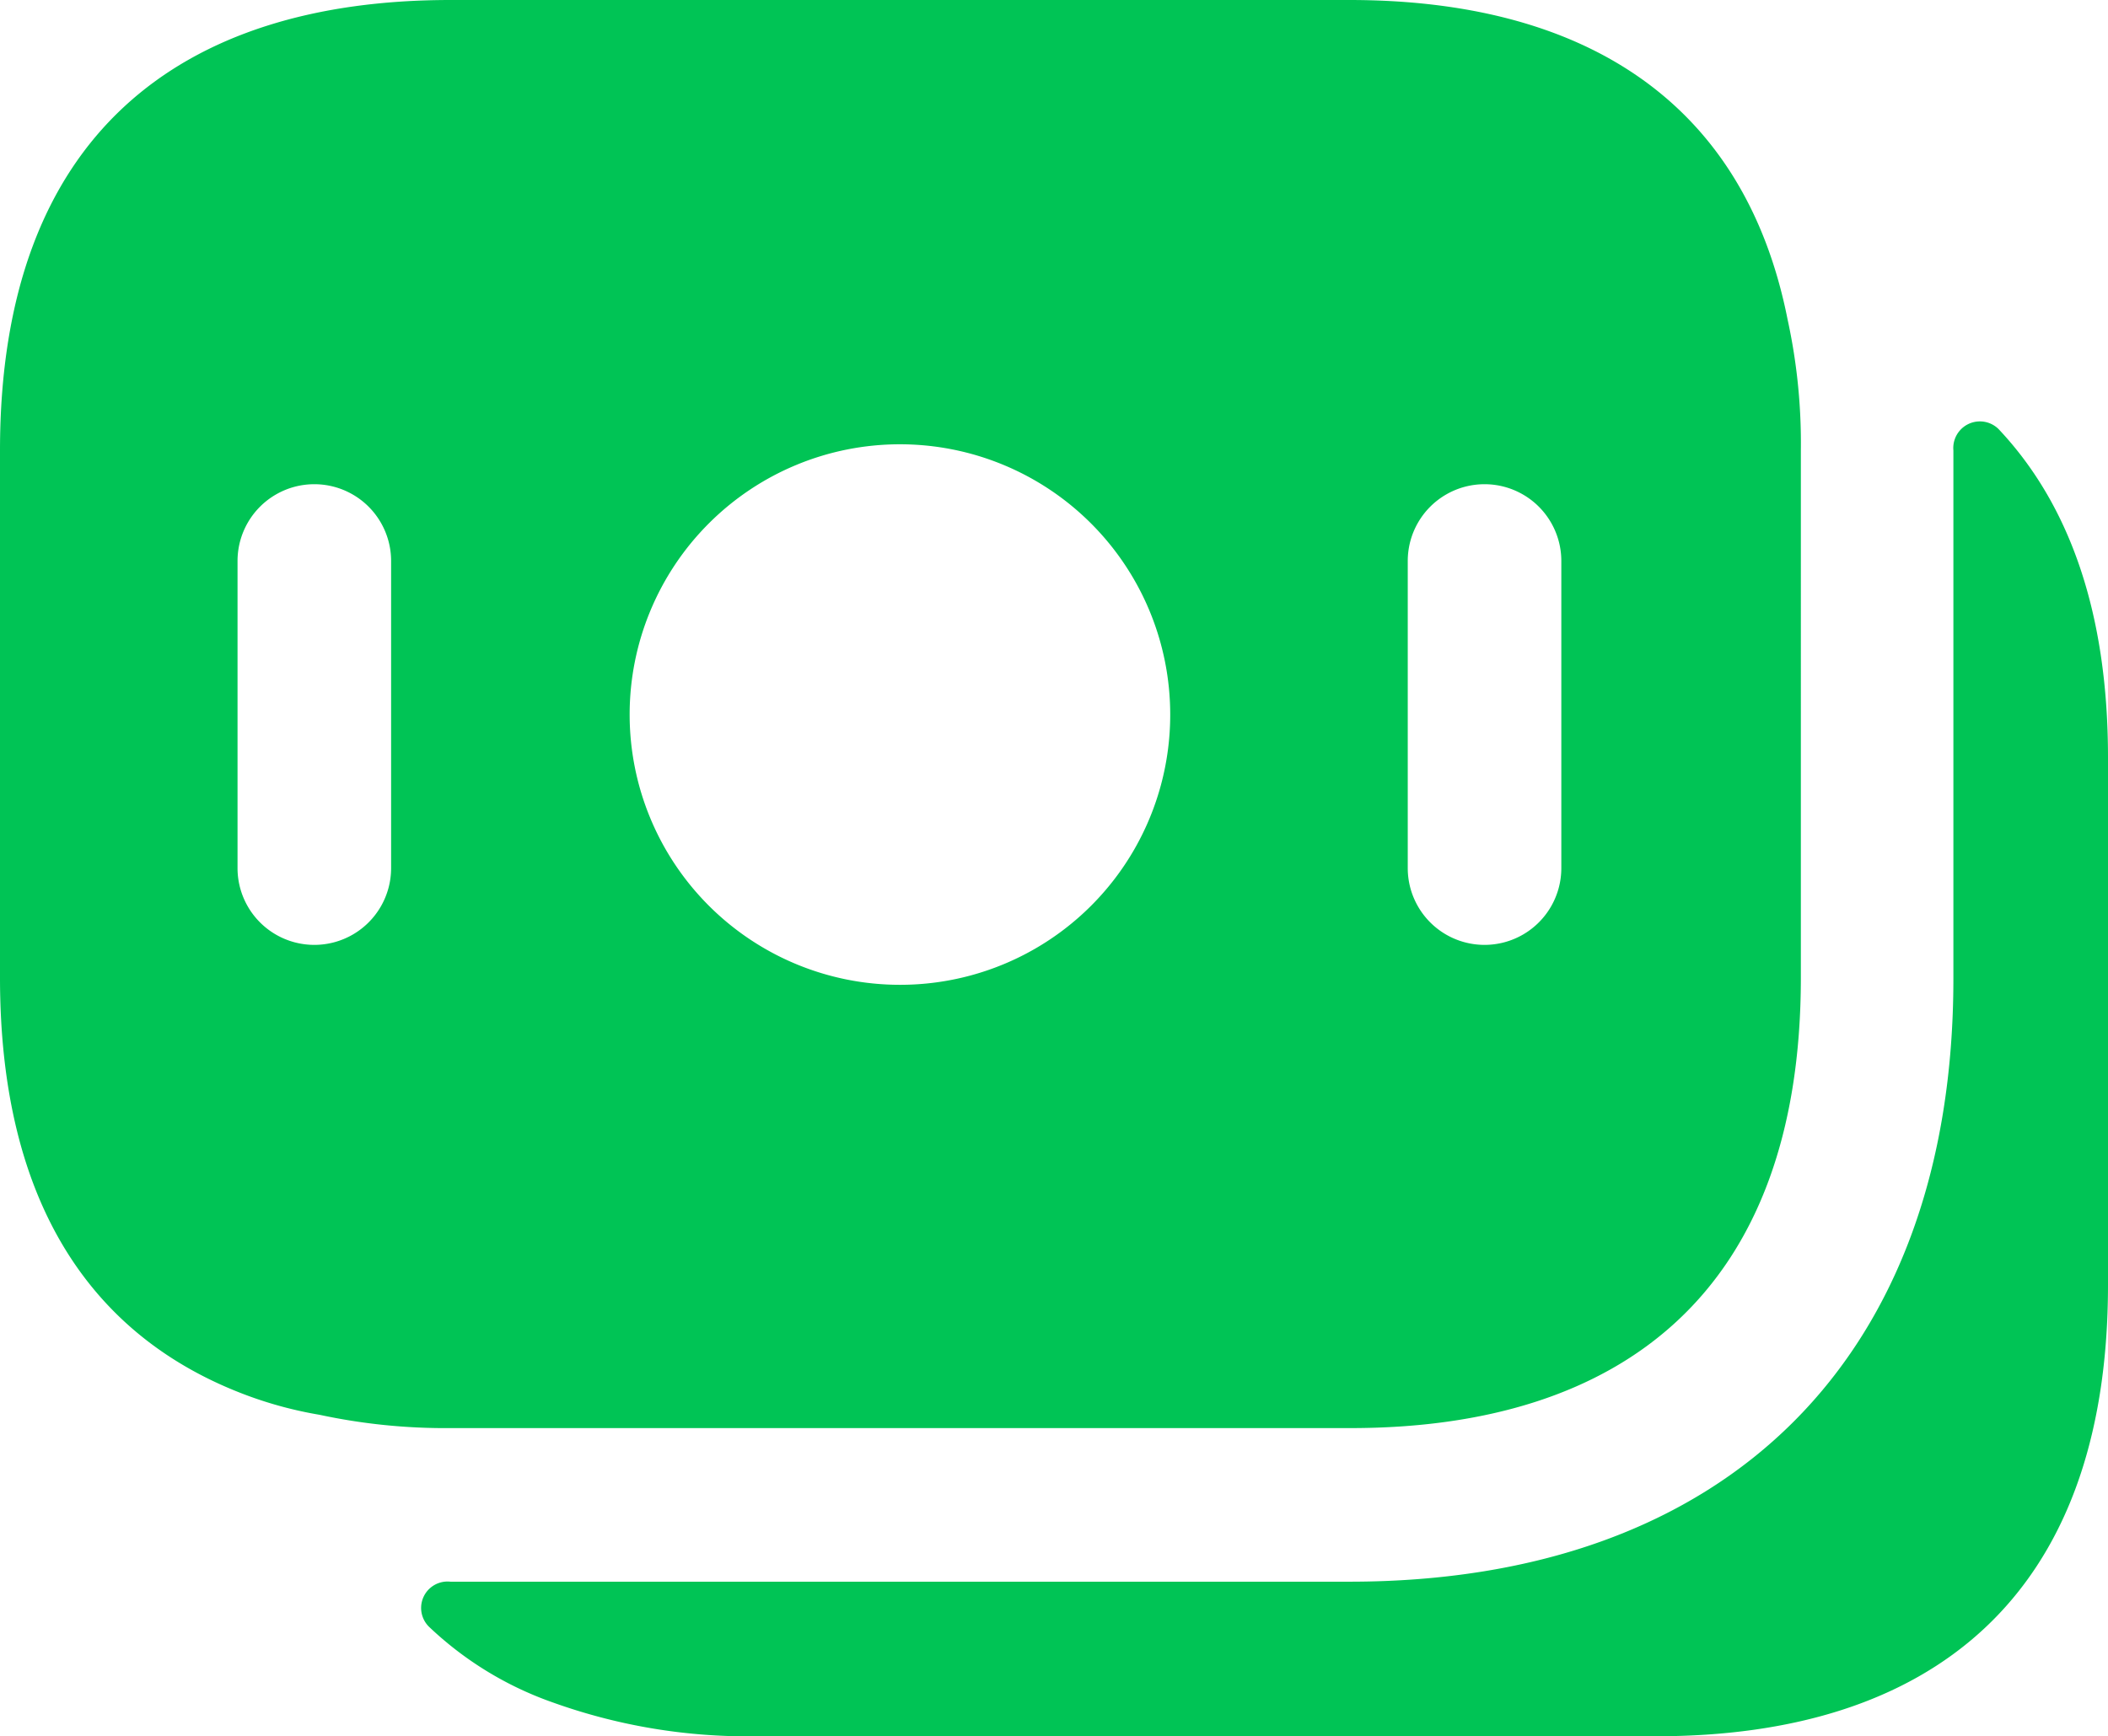 <svg xmlns="http://www.w3.org/2000/svg" width="54.906" height="45.227" viewBox="0 0 54.906 45.227">
  <g id="money2" transform="translate(-4.56 -9.387)">
    <path id="Path_31" data-name="Path 31" d="M51.12,17.707c-1.147-5.787-5.44-8.32-11.413-8.32H16.293c-7.04,0-11.733,3.52-11.733,11.733V34.853c0,5.92,2.427,9.387,6.427,10.88a10.375,10.375,0,0,0,1.893.507,15.593,15.593,0,0,0,3.413.347h23.44c7.04,0,11.733-3.52,11.733-11.733V21.12A15.1,15.1,0,0,0,51.12,17.707ZM14.747,32a2,2,0,0,1-4,0V24a2,2,0,0,1,4,0ZM28,35.04A7.04,7.04,0,1,1,35.04,28,7.033,7.033,0,0,1,28,35.04ZM45.227,32a2,2,0,0,1-4,0V24a2,2,0,1,1,4,0Z" fill="#00c455"/>
    <path id="Path_32" data-name="Path 32" d="M59.466,29.12V42.854c0,8.213-4.693,11.76-11.76,11.76H24.293a15.01,15.01,0,0,1-5.333-.88,8.993,8.993,0,0,1-3.227-1.973.688.688,0,0,1,.56-1.173H39.706c9.867,0,15.733-5.867,15.733-15.707V21.12a.693.693,0,0,1,1.173-.56C58.426,22.48,59.466,25.28,59.466,29.12Z" fill="#00c455"/>
  </g>
</svg>
